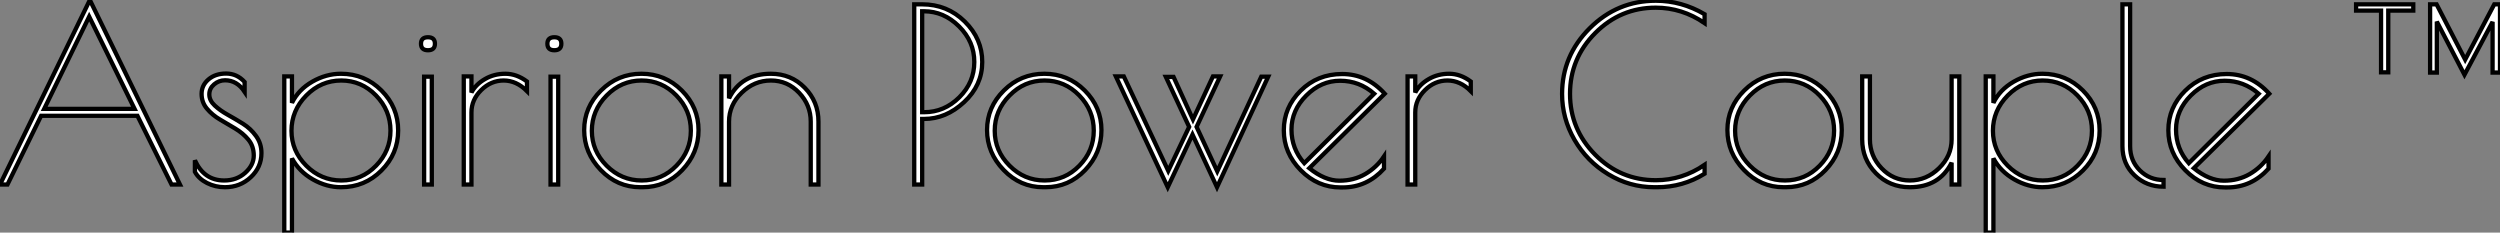 <?xml version="1.0" standalone="no"?>
<svg xmlns="http://www.w3.org/2000/svg" viewBox="1.68 -43.01 582.62 54.21"><rect x="1.68" y="-43.01" width="582.62" height="54.21" fill="#808080" stroke="none"/><path d="M1.68 0L22.62-43.01L43.62 0L41.66 0L33.71-16.02L11.26-16.02L3.42 0L1.68 0ZM33.04-17.64L22.46-39.14L11.98-17.64L33.04-17.64ZM54.15-24.30L54.15-24.30Q52.70-24.30 51.58-23.35Q50.46-22.40 50.46-21Q50.46-19.60 51.72-18.42Q52.98-17.25 54.74-16.27Q56.50-15.29 58.30-14.17Q60.09-13.05 61.35-11.31Q62.61-9.58 62.61-7.34L62.61-7.34Q62.61-4.03 60.12-1.71Q57.62 0.62 54.10 0.62L54.10 0.62Q51.86 0.62 49.92-0.36Q47.99-1.34 47.10-2.97L47.10-2.97L47.10-5.66Q49.22-0.95 53.93-0.95L53.93-0.95Q56.84-0.95 58.83-2.74Q60.82-4.54 60.82-6.75Q60.82-8.96 59.56-10.47Q58.30-11.98 56.50-13.05Q54.71-14.11 52.95-15.15Q51.18-16.18 49.92-17.67Q48.66-19.15 48.66-21.14Q48.66-23.13 50.26-24.50Q51.86-25.87 54.38-25.87Q56.90-25.87 58.69-23.91L58.69-23.91L58.69-21.62Q56.90-24.30 54.15-24.30ZM69.72 11.20L67.93 11.20L67.93-25.20L69.72-25.20L69.72-19.04Q71.23-22.12 74.45-23.97Q77.67-25.82 81.14-25.82L81.14-25.82Q86.69-25.82 90.58-21.92Q94.47-18.03 94.47-12.60Q94.47-7.17 90.58-3.28Q86.69 0.62 81.14 0.62L81.14 0.62Q77.78 0.62 74.59-1.20Q71.40-3.02 69.72-6.10L69.72-6.10L69.72 11.20ZM69.61-12.54Q69.61-7.84 73.05-4.40Q76.50-0.95 81.23-0.95Q85.96-0.95 89.32-4.40Q92.68-7.84 92.68-12.57Q92.68-17.30 89.29-20.78Q85.90-24.25 81.20-24.25Q76.50-24.25 73.05-20.75Q69.61-17.25 69.61-12.54ZM100.52-25.14L102.31-25.14L102.31 0L100.52 0L100.52-25.14ZM101.42-31.30Q99.79-31.30 99.79-32.82Q99.79-34.33 101.42-34.33Q103.04-34.33 103.04-32.82Q103.04-31.30 101.42-31.30ZM124.49-21.78Q122.02-24.25 119.06-24.25Q116.09-24.25 113.82-22.01Q111.55-19.77 111.55-16.80L111.55-16.80L111.55 0L109.76 0L109.76-25.20L111.55-25.20L111.55-21.45Q112.56-23.35 114.69-24.58Q116.82-25.82 119.45-25.82Q122.08-25.82 124.49-24.02L124.49-24.02L124.49-21.78ZM129.98-25.14L131.77-25.14L131.77 0L129.98 0L129.98-25.14ZM130.87-31.30Q129.25-31.30 129.25-32.82Q129.25-34.33 130.87-34.33Q132.50-34.33 132.50-32.82Q132.50-31.30 130.87-31.30ZM150.92 0.62Q145.54 0.62 141.68-3.39Q137.82-7.39 137.82-12.71Q137.82-18.03 141.74-21.92Q145.66-25.82 151.17-25.82Q156.69-25.82 160.58-21.92Q164.47-18.03 164.47-12.68Q164.47-7.34 160.66-3.36Q156.86 0.62 151.42 0.62L151.42 0.62L150.92 0.62ZM162.68-12.57Q162.68-17.30 159.29-20.78Q155.90-24.25 151.20-24.25Q146.50-24.25 143.05-20.75Q139.61-17.25 139.61-12.54Q139.61-7.84 143.05-4.40Q146.50-0.95 151.23-0.95Q155.96-0.95 159.32-4.40Q162.68-7.84 162.68-12.57ZM171.58-14.67L171.58 0L169.79 0L169.79-25.20L171.58-25.20L171.58-20.10Q174.44-25.82 181.33-25.82L181.33-25.82Q186.03-25.82 189.22-22.57Q192.42-19.32 192.42-14.67L192.42-14.67L192.42 0L190.62 0L190.62-14.67Q190.62-18.54 187.91-21.39Q185.19-24.25 181.33-24.25Q177.46-24.25 174.52-21.39Q171.58-18.54 171.58-14.67L171.58-14.67Z" fill="white" stroke="black" transform="scale(1,1)"/><path d="M214.74 0L214.74-42L216.59-42Q222.42-42 226.50-38.00Q230.59-33.99 230.59-28.56Q230.59-23.13 226.36-19.21Q222.14-15.29 217.04-15.29L217.04-15.29L216.59-15.29L216.59 0L214.74 0ZM216.59-40.38L216.59-16.86L217.04-16.86Q221.74-16.86 225.24-20.33Q228.74-23.80 228.74-28.56Q228.74-33.32 225.19-36.85Q221.63-40.38 217.04-40.38L217.04-40.38L216.59-40.38ZM244.82 0.62Q239.44 0.62 235.58-3.39Q231.71-7.39 231.71-12.71Q231.71-18.03 235.63-21.92Q239.55-25.82 245.07-25.82Q250.58-25.82 254.48-21.92Q258.37-18.03 258.37-12.68Q258.37-7.34 254.56-3.36Q250.75 0.62 245.32 0.62L245.32 0.62L244.82 0.62ZM256.58-12.57Q256.58-17.30 253.19-20.78Q249.80-24.25 245.10-24.25Q240.39-24.25 236.95-20.75Q233.50-17.25 233.50-12.54Q233.50-7.84 236.95-4.40Q240.39-0.95 245.12-0.95Q249.86-0.95 253.22-4.40Q256.58-7.84 256.58-12.57ZM273.82 0.62L261.73-25.20L263.58-25.20L273.94-3.19L278.81-13.44L273.38-25.09L275.17-25.09L279.70-15.18L284.35-25.20L286.03-25.20L280.54-13.44L285.36-3.08L295.61-25.14L297.23-25.14L285.30 0.62L279.59-11.65L273.82 0.62ZM314.59 0.67L314.59 0.67L314.09 0.67Q308.77 0.67 304.82-3.33Q300.87-7.34 300.87-12.66Q300.87-17.98 304.79-21.87Q308.71-25.76 314.48-25.76Q320.25-25.76 324.39-21.17L324.39-21.17L306.81-3.81Q310.45-0.90 313.81-0.90Q317.17-0.90 319.83-2.44Q322.49-3.98 324.22-6.55L324.22-6.55L324.22-3.70Q320.25 0.67 314.59 0.67ZM314.00-24.19Q309.55-24.19 306.11-20.75Q302.66-17.30 302.66-12.82Q302.66-8.34 305.63-4.98L305.63-4.98L321.93-21.17Q318.46-24.19 314.00-24.19ZM344.44-21.78Q341.98-24.25 339.01-24.25Q336.04-24.25 333.77-22.01Q331.50-19.77 331.50-16.80L331.50-16.80L331.50 0L329.71 0L329.71-25.20L331.50-25.20L331.50-21.45Q332.51-23.35 334.64-24.58Q336.77-25.82 339.40-25.82Q342.03-25.82 344.44-24.02L344.44-24.02L344.44-21.78Z" fill="white" stroke="black" transform="scale(1,1)"/><path d="M387.84 0.62L387.84 0.62L387.22 0.62Q381.46 0.62 376.47-2.41Q371.49-5.43 368.60-10.44Q365.72-15.46 365.72-21.11L365.72-21.11Q365.72-30.02 372.16-36.43Q378.60-42.84 387.56-42.84L387.56-42.84Q393.55-42.84 398.93-39.70L398.93-39.70L398.93-37.63Q393.66-41.22 387.56-41.22L387.56-41.22Q379.33-41.22 373.45-35.31Q367.57-29.40 367.57-21.14Q367.57-12.88 373.45-6.94Q379.33-1.01 387.56-1.01L387.56-1.01Q393.66-1.01 398.93-4.59L398.93-4.59L398.93-2.52Q393.83 0.62 387.84 0.62ZM417.35 0.62Q411.98 0.62 408.11-3.39Q404.25-7.39 404.25-12.71Q404.25-18.03 408.17-21.92Q412.09-25.82 417.60-25.82Q423.12-25.82 427.01-21.92Q430.90-18.03 430.90-12.68Q430.90-7.34 427.10-3.36Q423.29 0.62 417.86 0.62L417.86 0.62L417.35 0.62ZM429.11-12.57Q429.11-17.30 425.72-20.78Q422.34-24.25 417.63-24.25Q412.93-24.25 409.48-20.75Q406.04-17.25 406.04-12.54Q406.04-7.84 409.48-4.40Q412.93-0.95 417.66-0.95Q422.39-0.95 425.75-4.40Q429.11-7.84 429.11-12.57ZM456.50-10.53L456.50-25.20L458.29-25.20L458.29 0L456.50 0L456.50-5.10Q453.64 0.62 446.75 0.62L446.75 0.62Q442.05 0.62 438.86-2.63Q435.66-5.88 435.66-10.53L435.66-10.53L435.66-25.20L437.46-25.20L437.46-10.53Q437.46-6.66 440.17-3.81Q442.89-0.95 446.75-0.95Q450.62-0.95 453.56-3.81Q456.50-6.66 456.50-10.53L456.50-10.53ZM466.24 11.20L464.45 11.20L464.45-25.20L466.24-25.20L466.24-19.04Q467.75-22.12 470.97-23.97Q474.19-25.82 477.66-25.82L477.66-25.82Q483.21-25.82 487.10-21.92Q490.99-18.03 490.99-12.60Q490.99-7.17 487.10-3.28Q483.21 0.62 477.66 0.62L477.66 0.62Q474.30 0.62 471.11-1.20Q467.92-3.02 466.24-6.10L466.24-6.10L466.24 11.20ZM466.13-12.54Q466.13-7.84 469.57-4.40Q473.02-0.95 477.75-0.95Q482.48-0.95 485.84-4.40Q489.20-7.84 489.20-12.57Q489.20-17.30 485.81-20.78Q482.42-24.25 477.72-24.25Q473.02-24.25 469.57-20.75Q466.13-17.25 466.13-12.54ZM505.89-1.06L505.89-1.06L505.89 0.50Q501.91 0.50 499.11-2.16Q496.31-4.82 496.31-8.96L496.31-8.96L496.31-42L498.10-42L498.10-8.96Q498.10-5.54 500.37-3.30Q502.64-1.06 505.89-1.06ZM520.73 0.67L520.73 0.67L520.22 0.67Q514.90 0.67 510.96-3.33Q507.01-7.34 507.01-12.66Q507.01-17.98 510.93-21.87Q514.85-25.76 520.62-25.76Q526.38-25.76 530.53-21.17L530.53-21.17L512.94-3.81Q516.58-0.90 519.94-0.90Q523.30-0.90 525.96-2.44Q528.62-3.98 530.36-6.55L530.36-6.55L530.36-3.70Q526.38 0.67 520.73 0.67ZM520.14-24.19Q515.69-24.19 512.24-20.75Q508.80-17.30 508.80-12.82Q508.80-8.34 511.77-4.98L511.77-4.98L528.06-21.17Q524.59-24.19 520.14-24.19Z" fill="white" stroke="black" transform="scale(1,1)"/><path d="M569.58-26.10L568.01-26.10L568.01-42L569.52-42L576.18-29.12L582.96-42L584.30-42L584.30-26.10L582.57-26.10L582.57-37.91L576.02-25.59L569.58-37.97L569.58-26.10ZM550.76-42L564.09-42L564.09-40.54L558.26-40.54L558.26-26.15L556.58-26.15L556.58-40.54L550.76-40.54L550.76-42Z" fill="white" stroke="black" transform="scale(1,1)"/></svg>